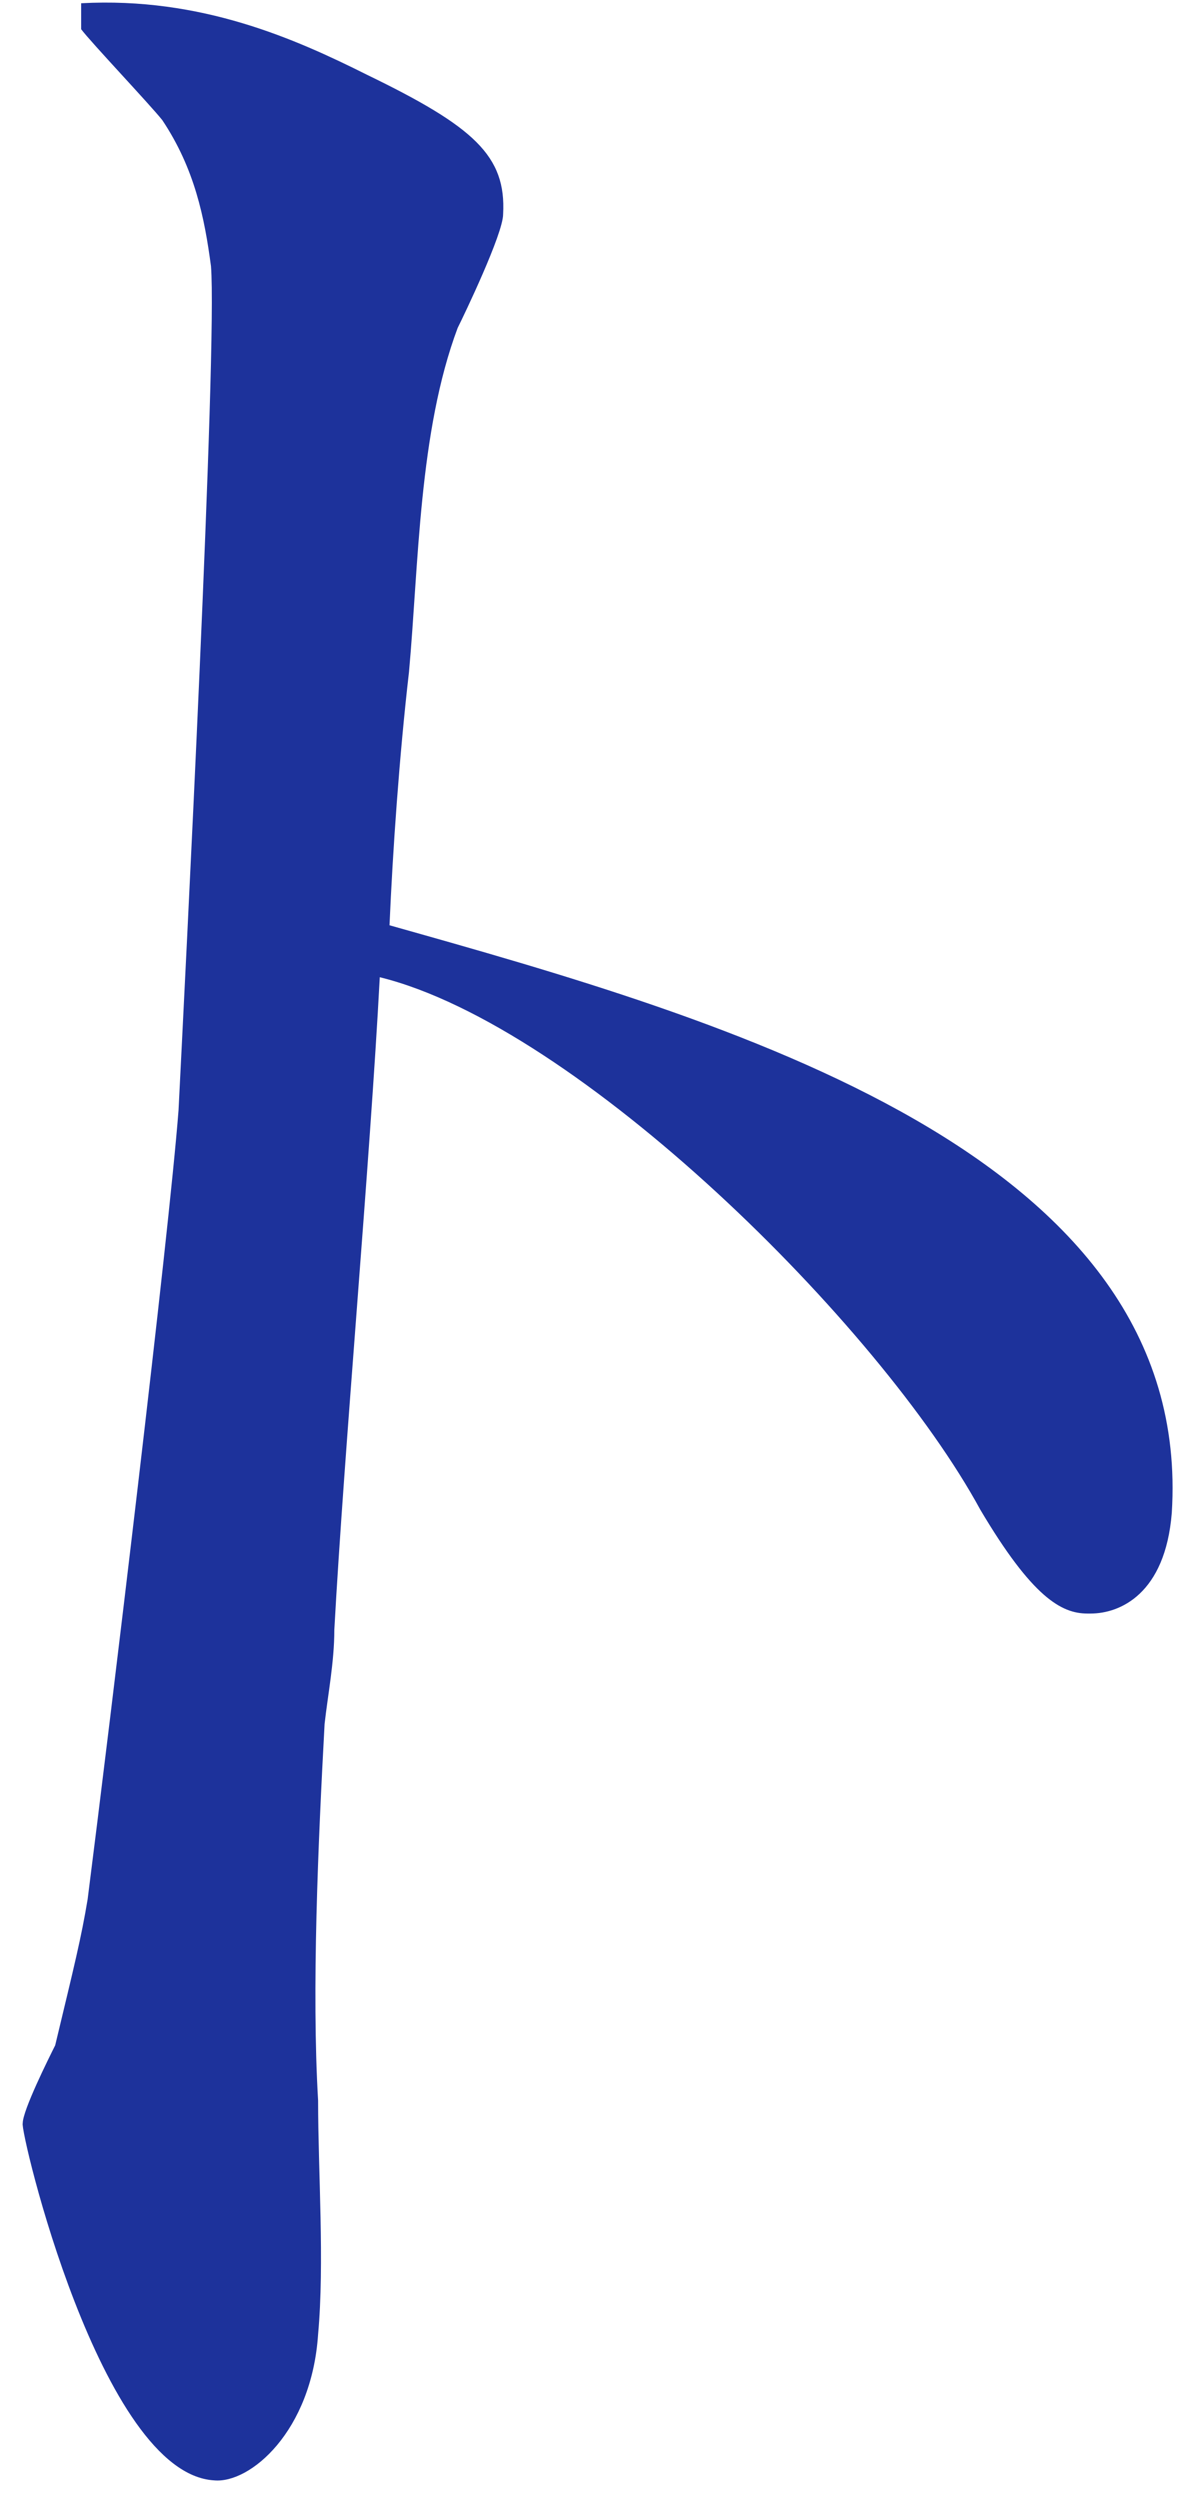 <?xml version="1.0" encoding="UTF-8"?>
<svg id="_レイヤー_1" data-name="レイヤー_1" xmlns="http://www.w3.org/2000/svg" version="1.1" viewBox="0 0 37 77">
  <!-- Generator: Adobe Illustrator 29.3.1, SVG Export Plug-In . SVG Version: 2.1.0 Build 151)  -->
  <defs>
    <style>
      .st0 {
        fill: #1d329b;
      }
    </style>
  </defs>
  <path class="st0" d="M33.5,49.7c-.8,0-1.7-.5-3.3-3.2-3.1-5.7-12.4-14.9-18.5-16.4-.3,5.7-1.1,14.6-1.4,20.1,0,1-.2,2-.3,2.9-.2,3.7-.4,8.2-.2,11.6,0,2.2.2,5,0,7.2-.2,3-2.1,4.6-3.2,4.5-3.5-.2-6-10.8-5.9-11,0-.4.8-2,1-2.4.6-2.5.8-3.3,1-4.5.7-5.5,2.5-20.4,2.8-24.3.2-4,1.2-23.5,1-26-.2-1.5-.5-3-1.5-4.5-.4-.5-2.2-2.4-2.5-2.8V.1c3.7-.2,6.6,1.1,8.8,2.2,3.3,1.6,4.3,2.5,4.2,4.3,0,.6-1.2,3.1-1.4,3.5-1.2,3.2-1.2,7.3-1.5,10.6-.3,2.6-.5,5.5-.6,7.8,10.3,2.9,24.8,7,24.1,18.1-.2,2.5-1.6,3.1-2.5,3.1h0Z"/>
</svg>